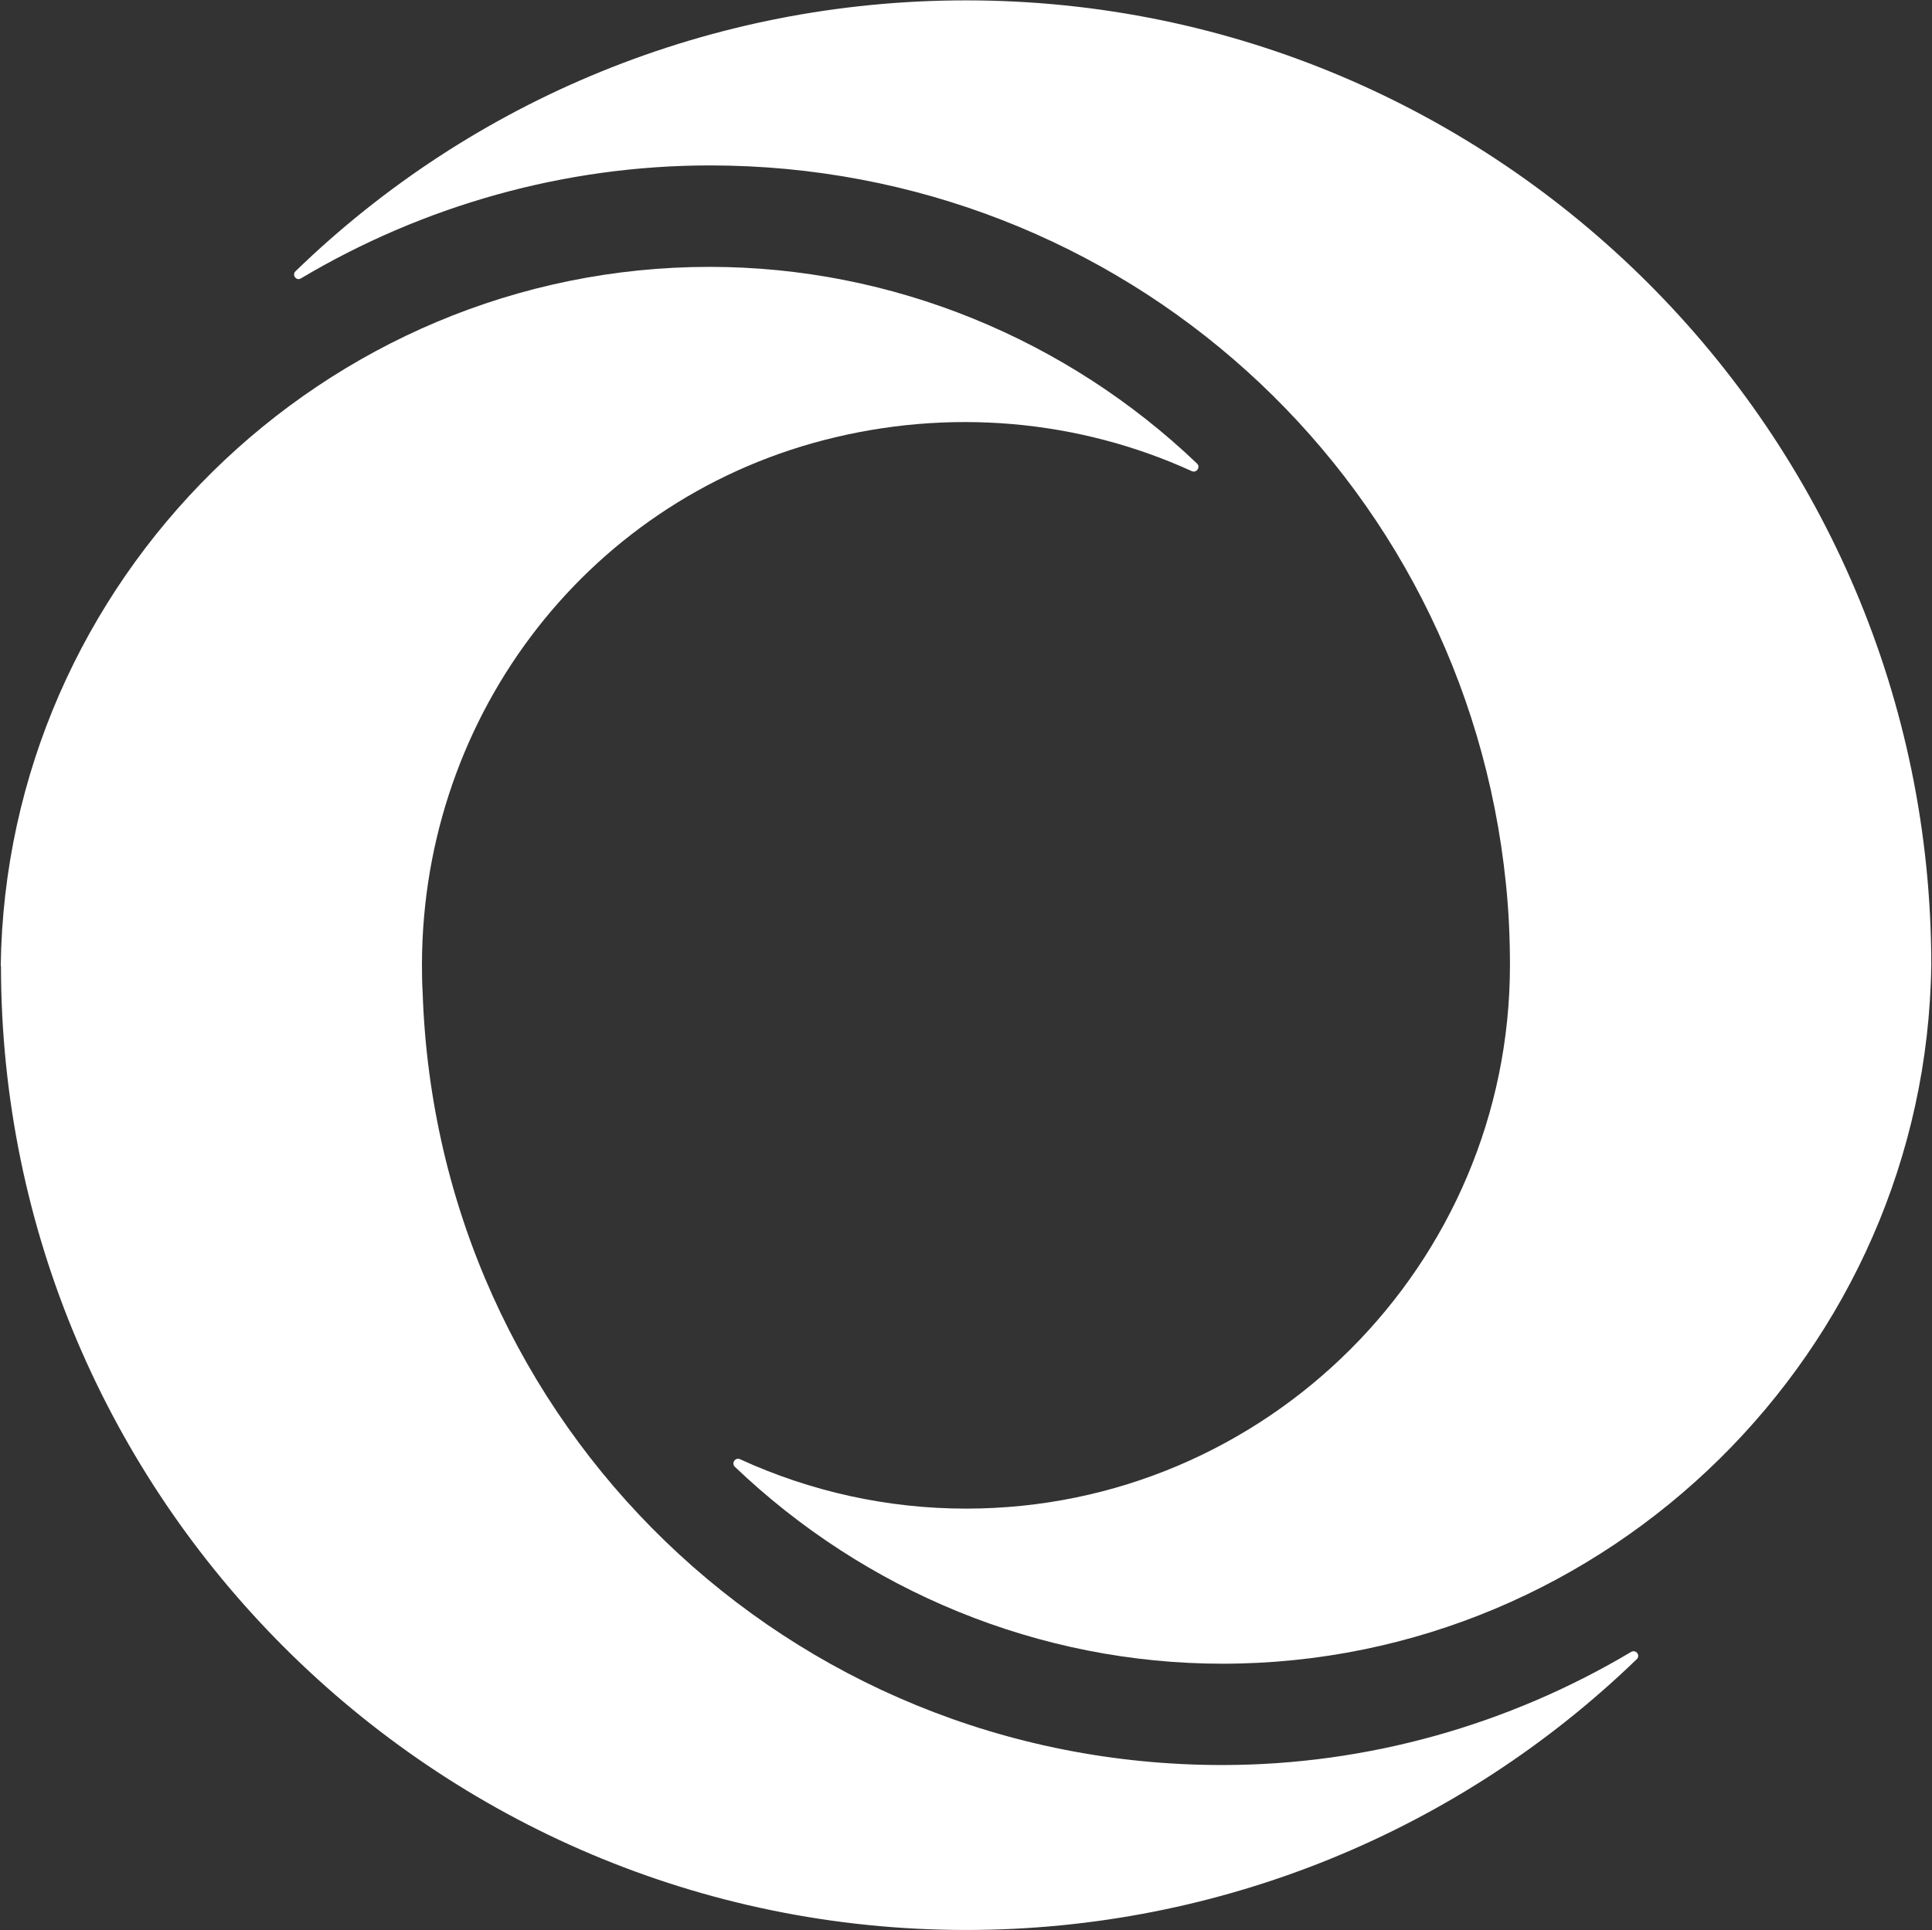 <svg version="1.2" xmlns="http://www.w3.org/2000/svg" viewBox="0 0 1588 1587" width="1588" height="1587">
	<rect x="0" y="0" width="1588" height="1587" fill="#333333" stroke="none"/>
	<title>logo-colored-svg</title>
	<style>
		.s0 { fill: #ffffff } 
	</style>
	<path id="Layer" class="s0" d="m1004.8 1367.8c-150.6 0-293.7-59.6-400.8-161.9-3.1-2.9 0.4-8.1 4.3-6.2 57.8 26.5 121 40.6 185.8 40.6 246.5 0 447-200.5 447-446.9 0-22.1-1-44.7-3.3-66.7-34.2-336.7-315.5-590.7-654.3-590.7-119.7 0-235.7 33.1-336.2 92.9-3.7 2.3-7.7-2.9-4.3-6 145.4-141 341.3-222.6 551.1-222.6 437.5 0 793.3 356 793.3 792.9-4.1 316.8-265.5 574.6-582.6 574.6z"/>
	<path id="Layer" class="s0" d="m0.6 794.2c4.2-317 265.6-574.8 582.7-574.8 150.3 0 293.5 59.4 400.6 161.7 3.1 2.9-0.5 8.1-4.4 6.2-92.6-42.2-199-52.3-302.6-25.4-198 51.5-333.7 232.5-330 440 0 4.6 0.2 9.3 0.5 14.3 12 355.9 300.7 634.9 657.2 634.9 119.5 0 235.7-33.2 336.1-93 4-2.3 7.9 2.9 4.6 6-145.6 140.8-341.8 222.6-551.2 222.6-437.4 0-793.3-355.8-793.3-792.9"/>
</svg>